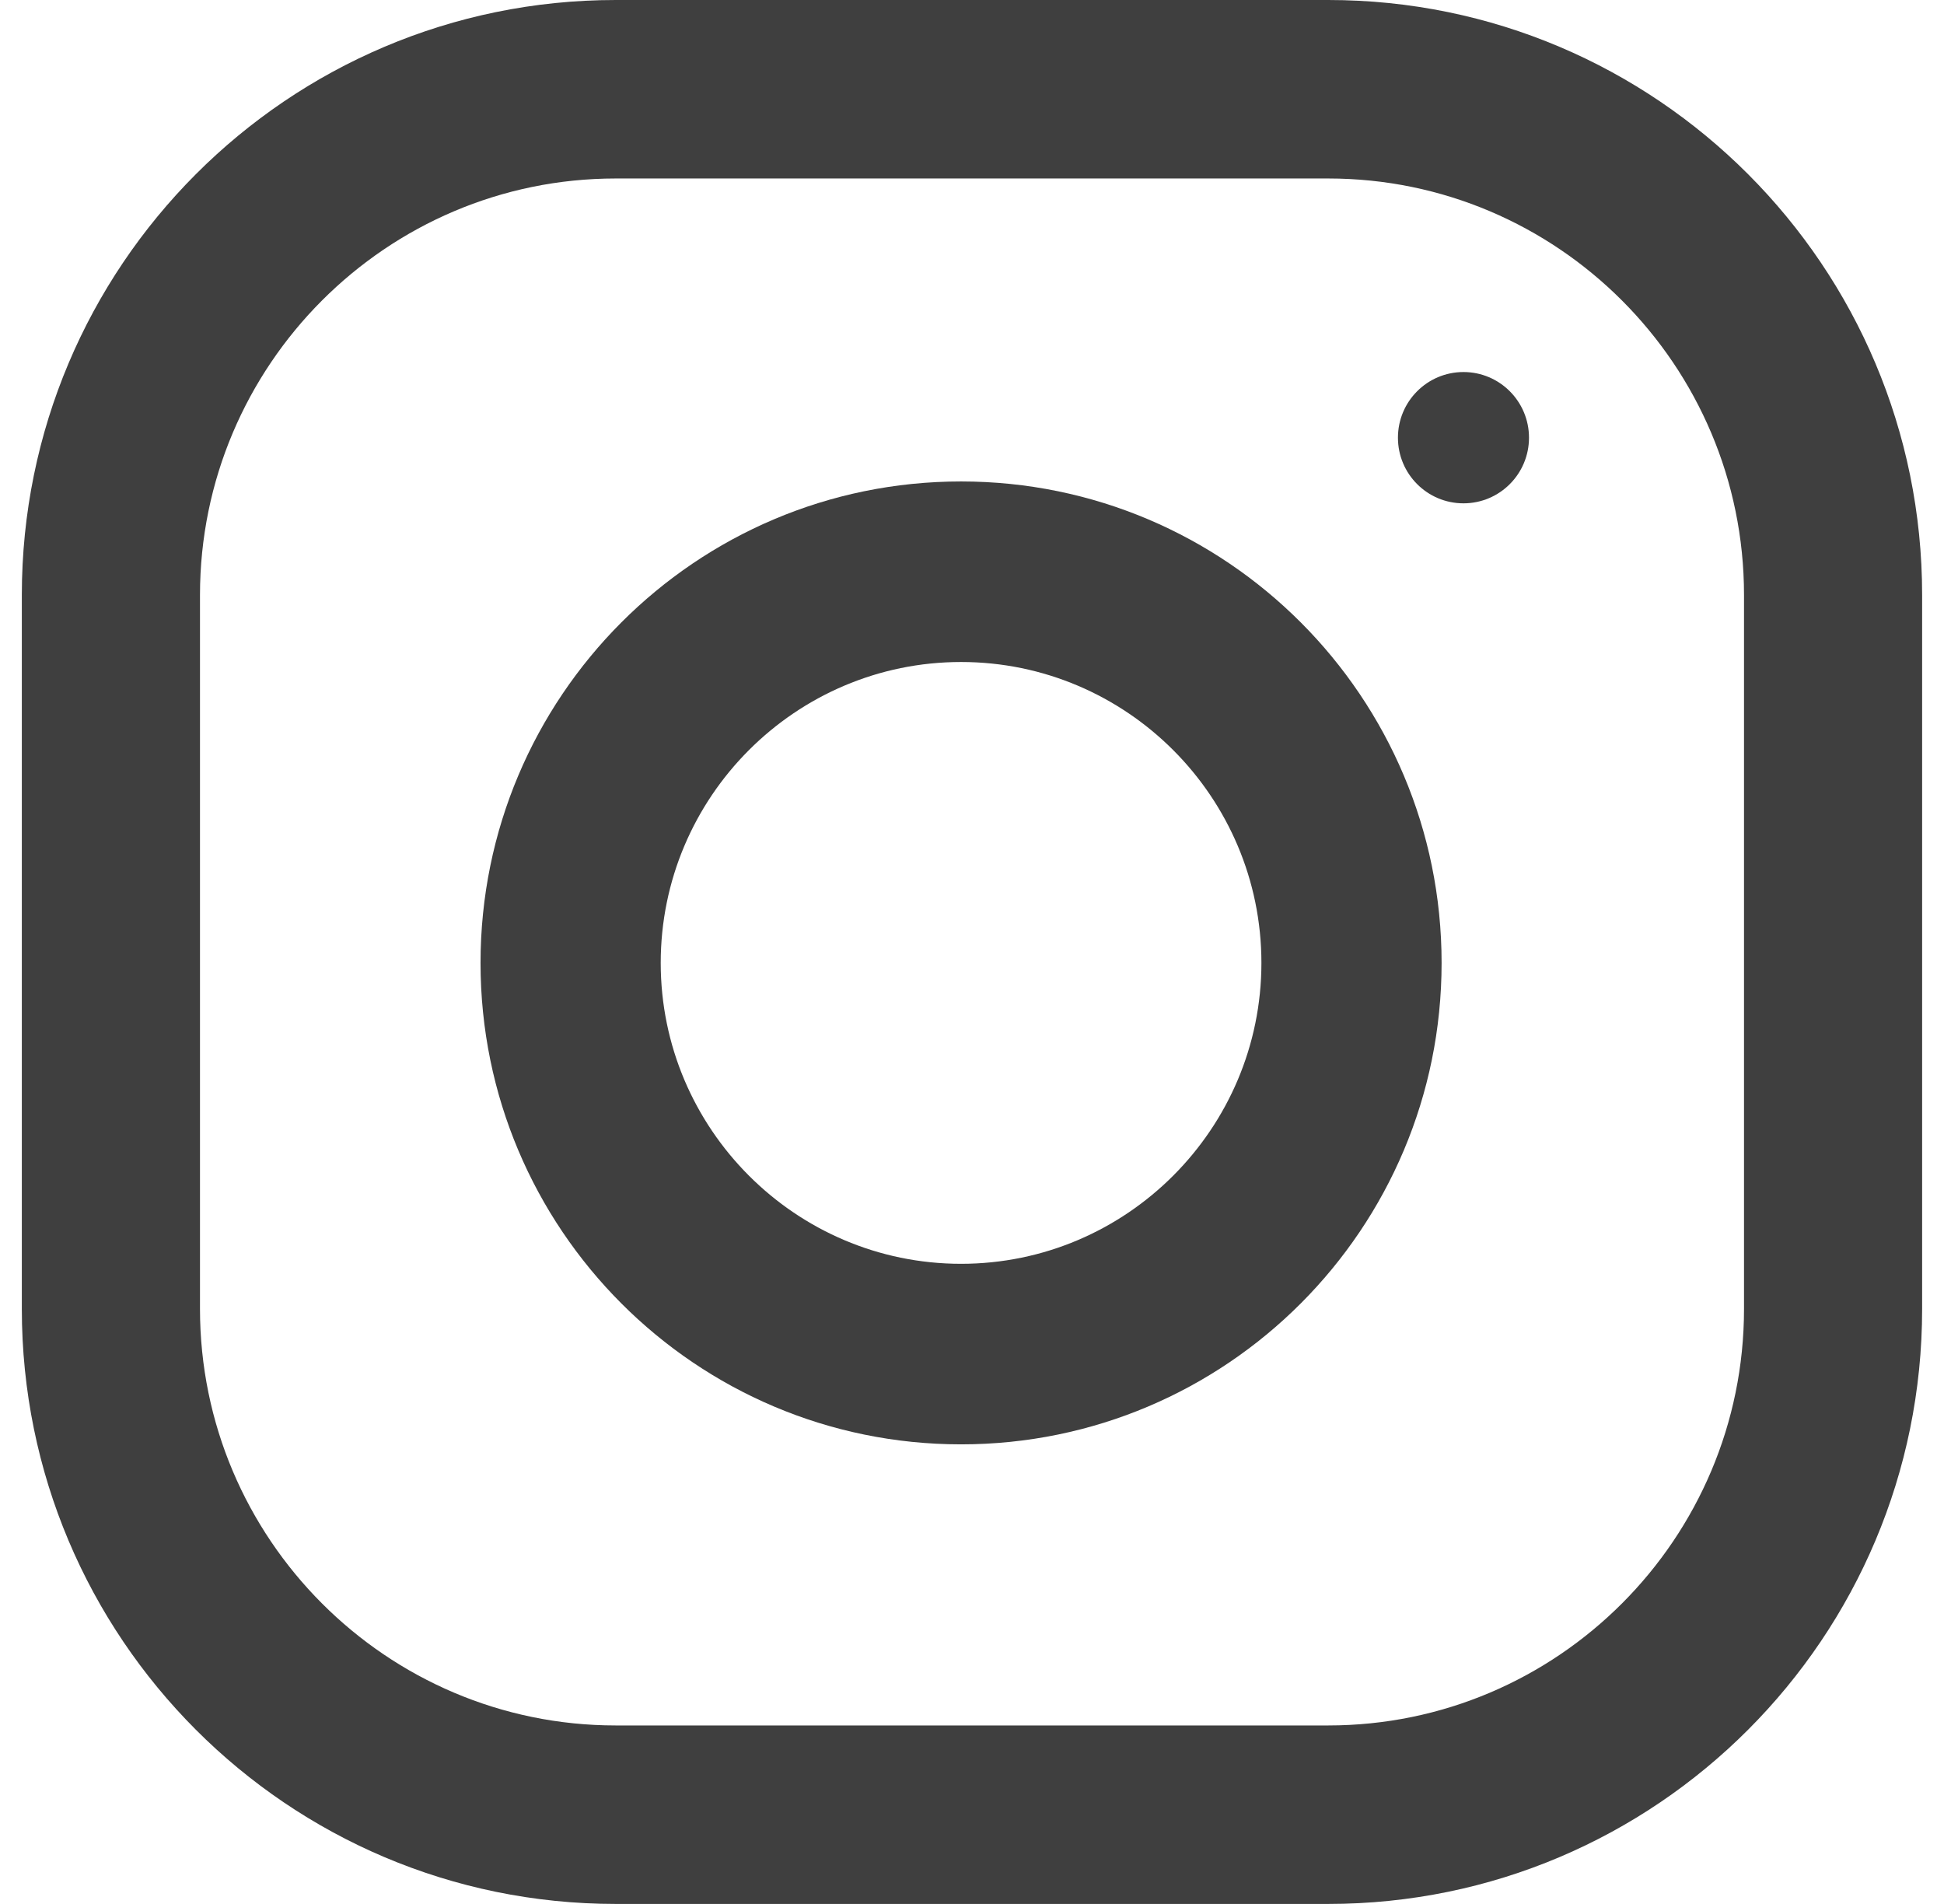 <?xml version="1.0" encoding="utf-8"?>
<svg width="48px" height="47px" viewBox="0 0 48 47" version="1.1" xmlns:xlink="http://www.w3.org/1999/xlink" xmlns="http://www.w3.org/2000/svg">
  <g id="instagram">
    <path d="M14.663 0L32.258 0C40.355 0 46.921 6.577 46.921 14.688L46.921 32.312C46.921 40.423 40.355 47 32.258 47L14.663 47C6.566 47 0 40.423 0 32.312L0 14.688C0 6.577 6.566 0 14.663 0ZM32.258 42.594C37.918 42.594 42.523 37.982 42.523 32.312L42.523 14.688C42.523 9.018 37.918 4.406 32.258 4.406L14.663 4.406C9.003 4.406 4.399 9.018 4.399 14.688L4.399 32.312C4.399 37.982 9.003 42.594 14.663 42.594L32.258 42.594Z" transform="translate(0.539 0)" id="Shape" fill="#3F3F3F" fill-rule="evenodd" stroke="none" />
    <path d="M0 11.885C0 5.322 5.313 0 11.865 0C18.418 0 23.73 5.322 23.73 11.885C23.73 18.449 18.418 23.77 11.865 23.77C5.313 23.77 0 18.449 0 11.885ZM4.449 11.885C4.449 15.979 7.778 19.313 11.865 19.313C15.953 19.313 19.281 15.979 19.281 11.885C19.281 7.788 15.953 4.457 11.865 4.457C7.778 4.457 4.449 7.788 4.449 11.885Z" transform="translate(11.865 11.885)" id="Shape" fill="#3F3F3F" fill-rule="evenodd" stroke="none" />
    <path d="M1.618 3.241C2.512 3.241 3.236 2.516 3.236 1.621C3.236 0.726 2.512 0 1.618 0C0.724 0 0 0.726 0 1.621C0 2.516 0.724 3.241 1.618 3.241Z" transform="translate(34.517 9.184)" id="Oval" fill="#3F3F3F" stroke="none" />
  </g>
</svg>